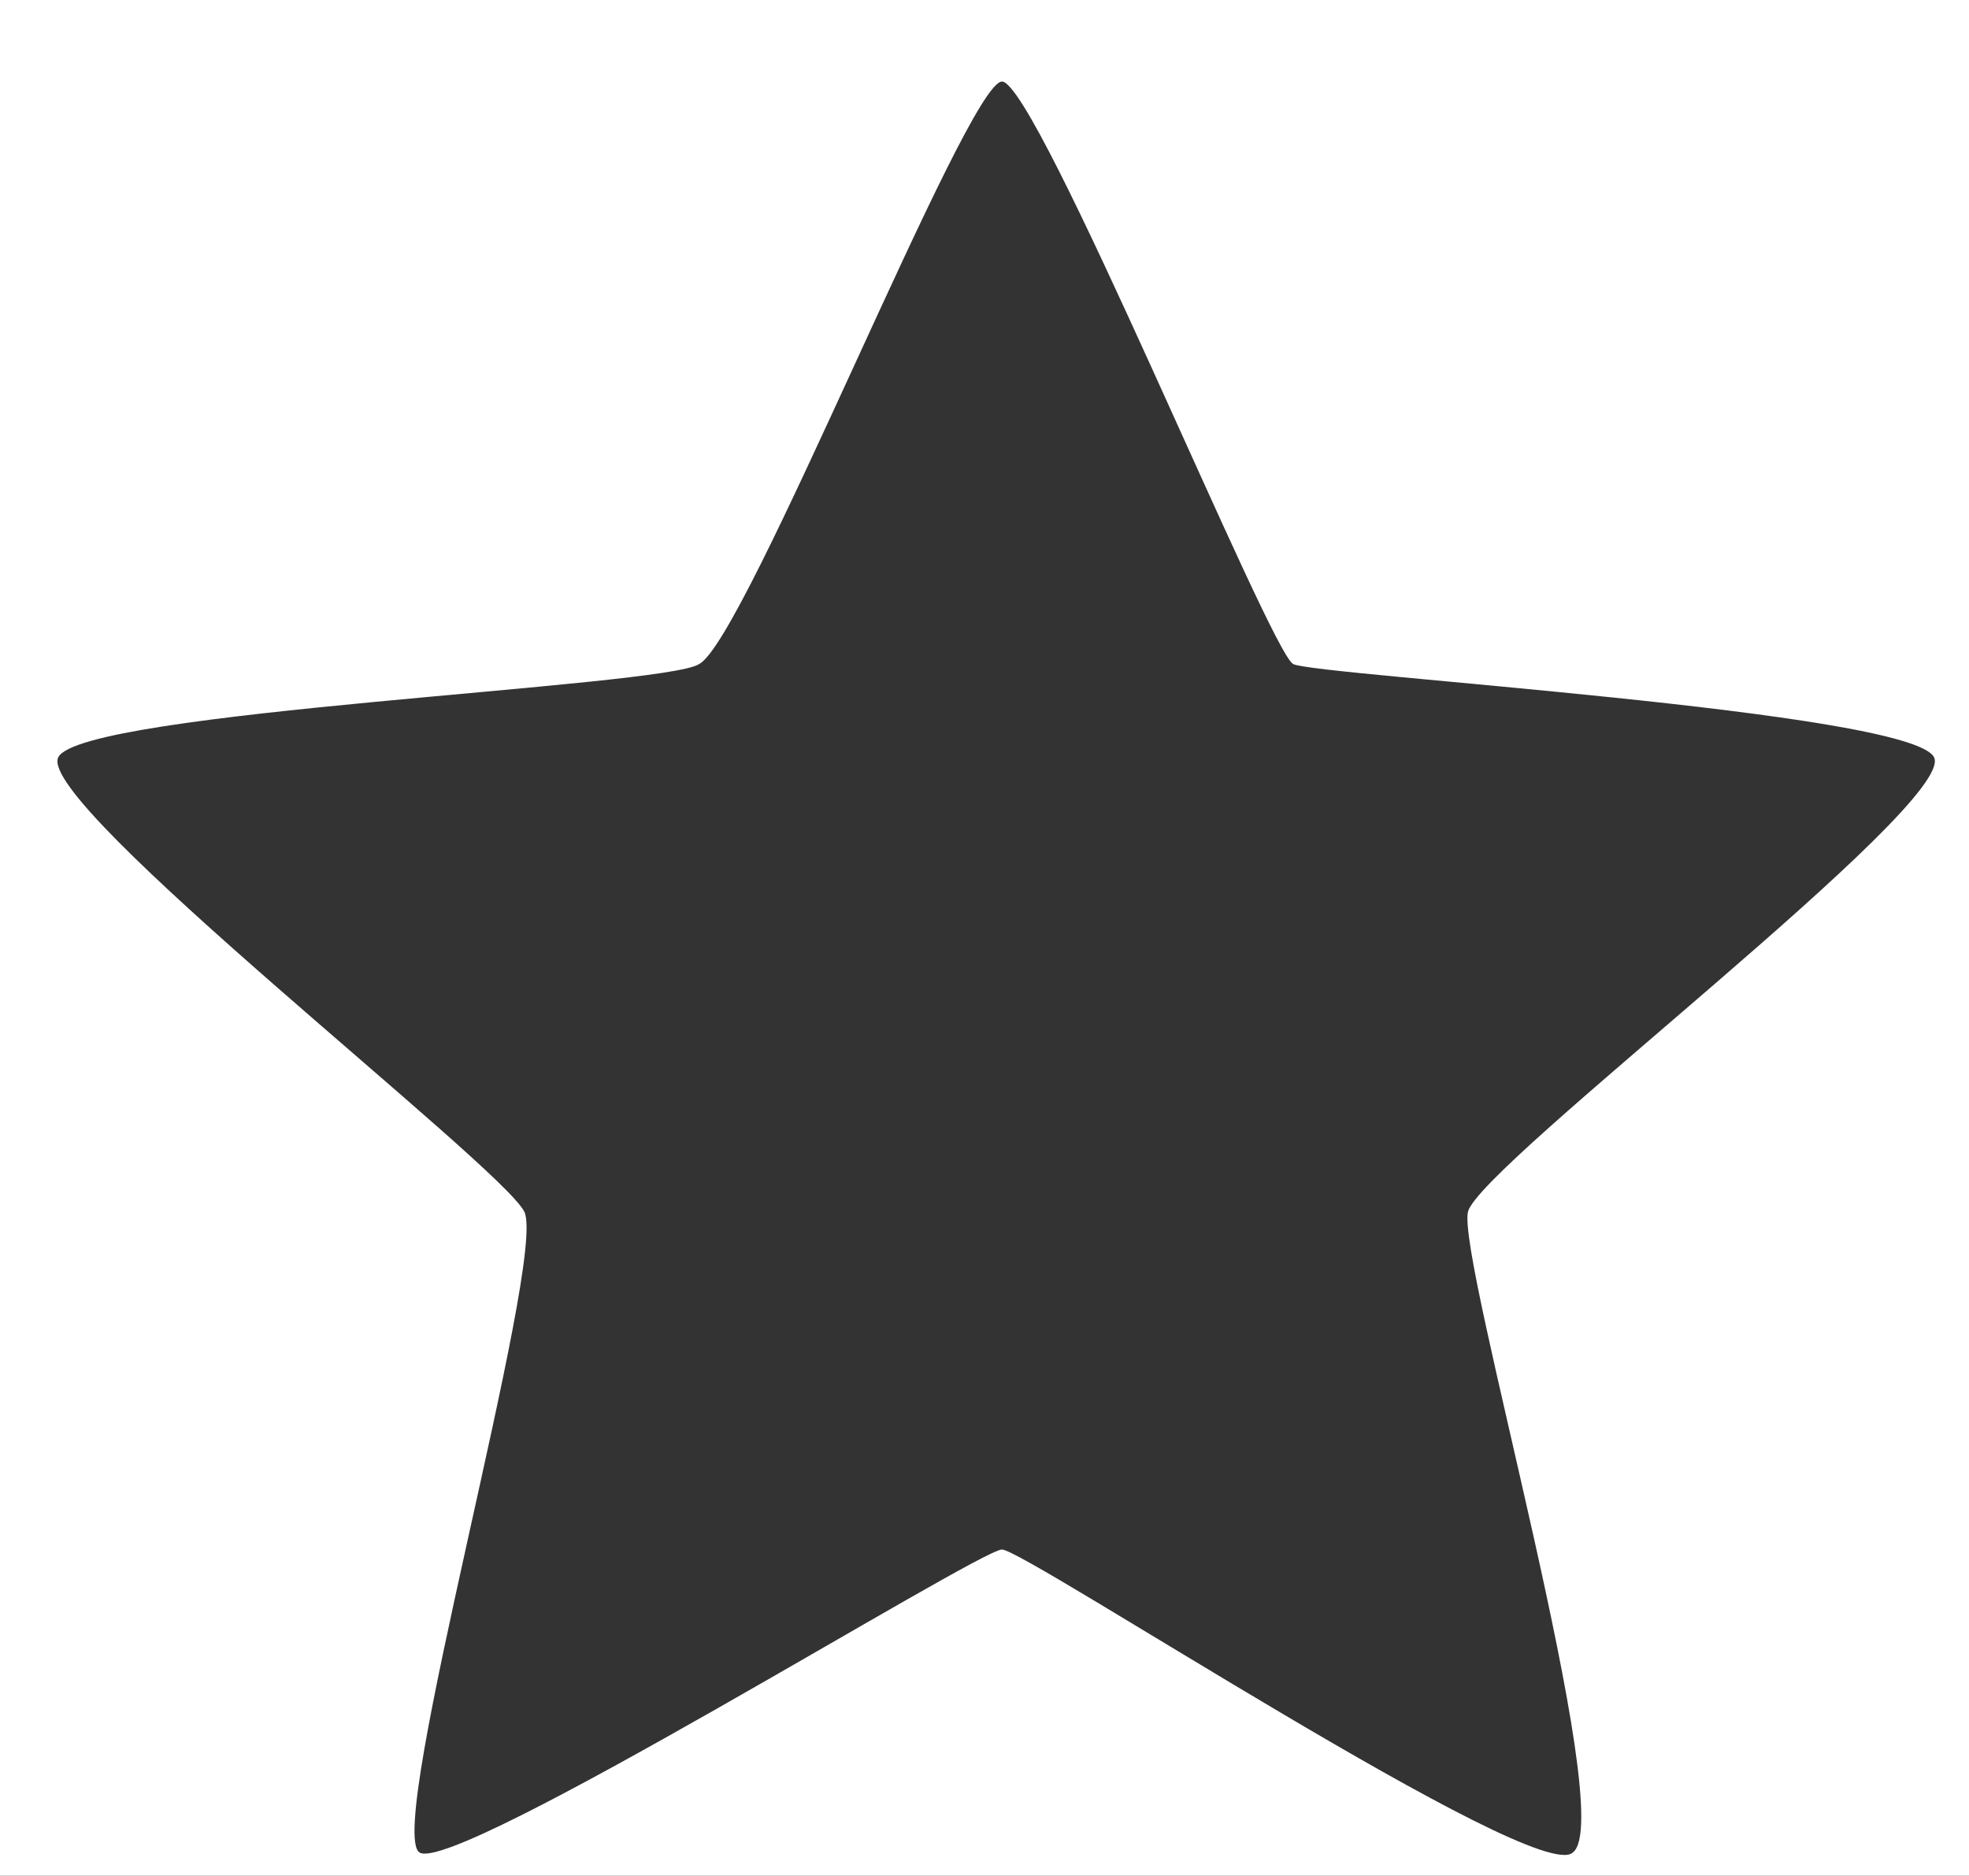 <?xml version="1.0" encoding="utf-8"?>
<!-- Generator: Adobe Illustrator 21.0.2, SVG Export Plug-In . SVG Version: 6.00 Build 0)  -->
<svg version="1.1" id="Layer_1" xmlns="http://www.w3.org/2000/svg" xmlns:xlink="http://www.w3.org/1999/xlink" x="0px" y="0px"
	 viewBox="0 0 16.9 16.1" style="enable-background:new 0 0 16.9 16.1;" xml:space="preserve">
<rect x="0" y="0" width="16.9" height="16.1" fill="#333333" stroke="none"/>
<style type="text/css">
	.st0{fill:#FFFFFF;}
</style>
<path class="st0" d="M71.6,20.9H-20V-4h91.6V20.9z M-11,5.7c-0.3,0.2-5.3,0.4-5.5,0.8s3.8,3.5,4,3.9s-1.2,5.3-0.9,5.5
	c0.3,0.2,4.8-2.6,5-2.6s4.6,2.9,4.9,2.6c0.4-0.3-1-5.1-0.9-5.5s4.2-3.5,4-3.9s-5.3-0.7-5.5-0.8s-2.2-5-2.5-5S-10.6,5.5-11,5.7z
	 M6,5.7C5.7,5.9,0.7,6.1,0.5,6.5s3.8,3.5,4,3.9s-1.2,5.3-0.9,5.5c0.3,0.2,4.8-2.6,5-2.6c0.2,0,4.6,2.9,4.9,2.6
	c0.4-0.3-1-5.1-0.9-5.5s4.2-3.5,4-3.9s-5.3-0.7-5.5-0.8c-0.2-0.1-2.2-5-2.5-5C8.3,0.7,6.4,5.5,6,5.7z M23,5.7
	c-0.3,0.2-5.3,0.4-5.5,0.8s3.8,3.5,4,3.9s-1.2,5.3-0.9,5.5c0.3,0.2,4.8-2.6,5-2.6s4.6,2.9,4.9,2.6c0.4-0.3-1-5.1-0.9-5.5
	s4.2-3.5,4-3.9s-5.3-0.7-5.5-0.8s-2.2-5-2.5-5S23.4,5.5,23,5.7z M40,5.7c-0.3,0.2-5.3,0.4-5.5,0.8s3.8,3.5,4,3.9s-1.2,5.3-0.9,5.5
	c0.3,0.2,4.8-2.6,5-2.6s4.6,2.9,4.9,2.6c0.4-0.3-1-5.1-0.9-5.5s4.2-3.5,4-3.9s-5.3-0.7-5.5-0.8s-2.2-5-2.5-5S40.4,5.5,40,5.7z
	 M57,5.7c-0.3,0.2-5.3,0.4-5.5,0.8s3.8,3.5,4,3.9s-1.2,5.3-0.9,5.5c0.3,0.2,4.8-2.6,5-2.6s4.6,2.9,4.9,2.6c0.4-0.3-1-5.1-0.9-5.5
	s4.2-3.5,4-3.9s-5.3-0.7-5.5-0.8c-0.2-0.1-2.2-5-2.5-5C59.3,0.7,57.4,5.5,57,5.7z"/>
</svg>
